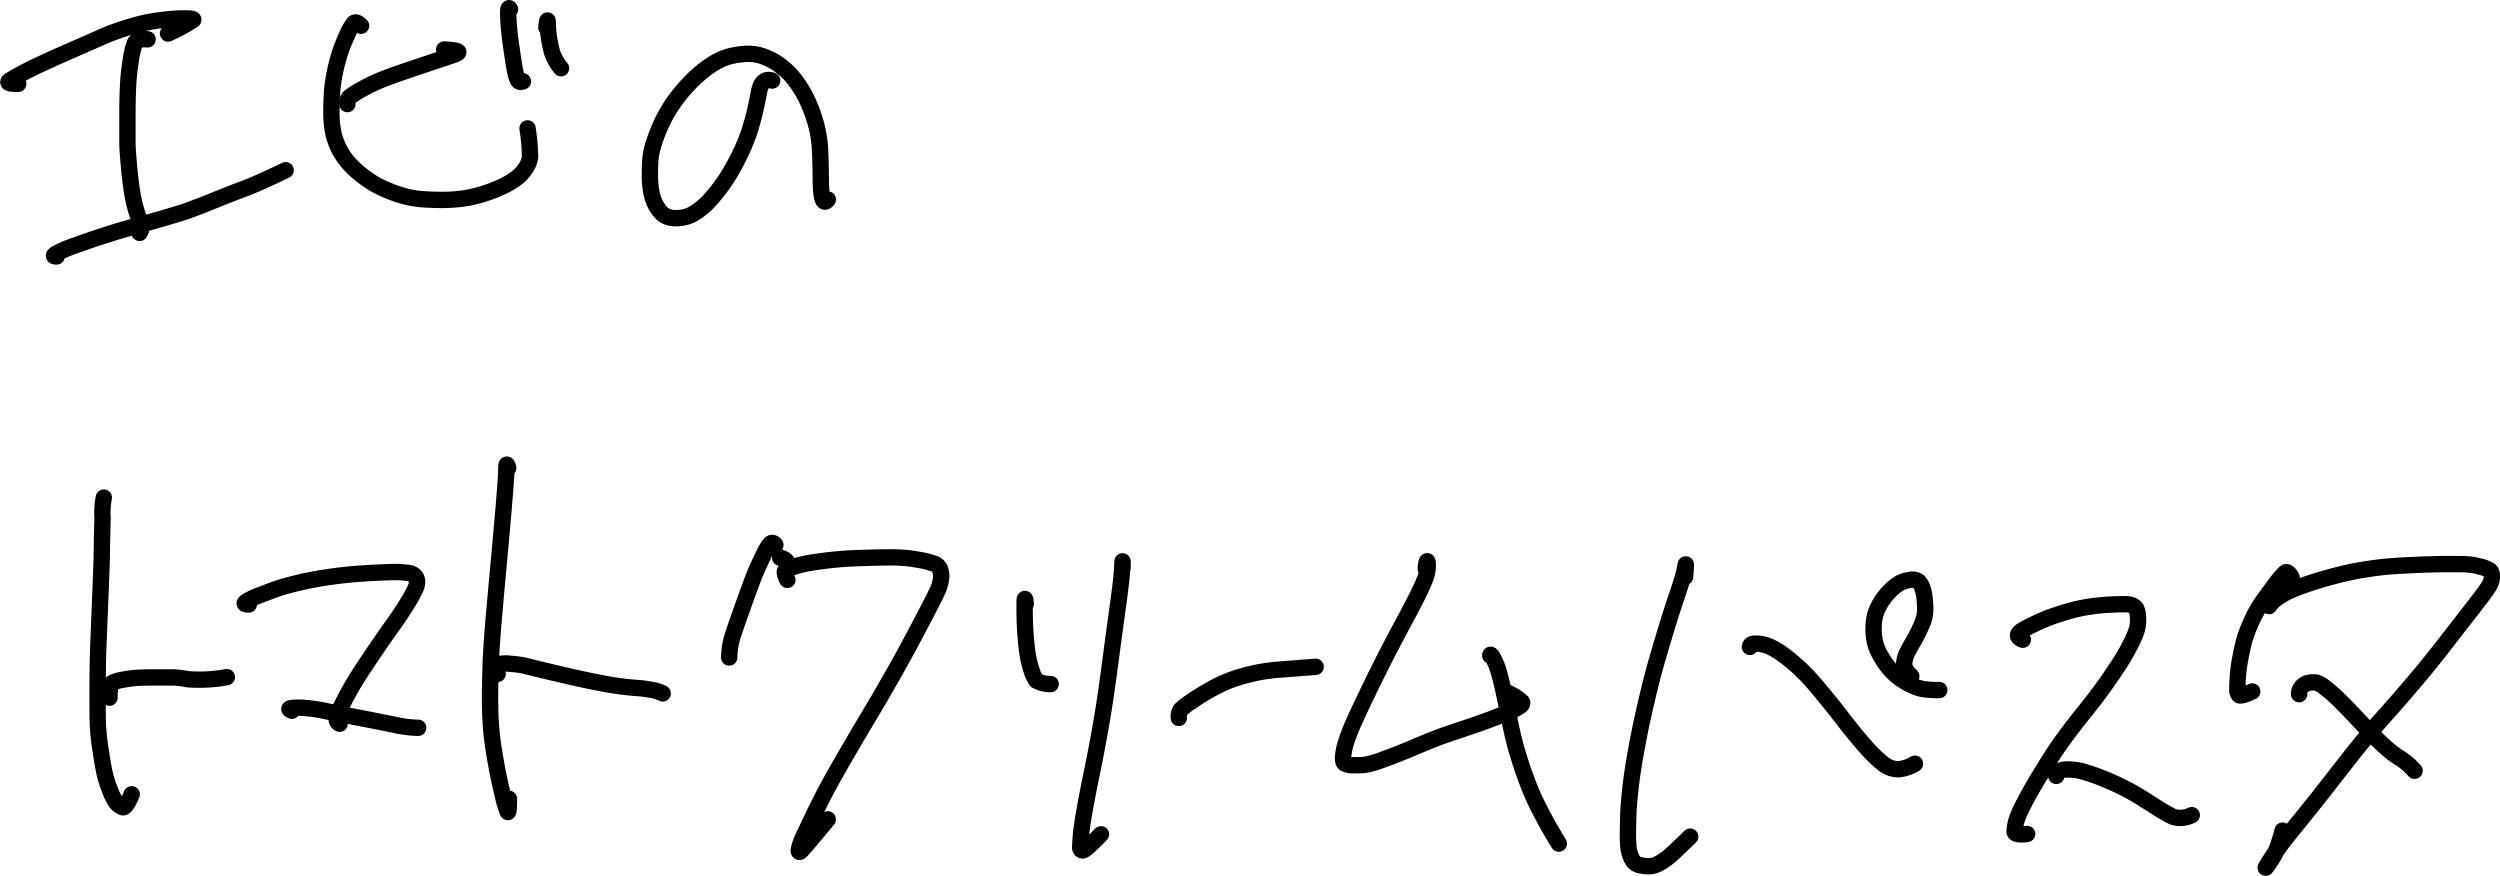 <svg xmlns="http://www.w3.org/2000/svg" width="152.927" height="53.577" viewBox="0 0 152.927 53.577"><g fill="none" stroke="#000" stroke-linecap="round" stroke-linejoin="round" stroke-miterlimit="10"><path d="M1.117 5.124c-.578.013-.742-.067-.484-.226s.646-.378 1.179-.646 1.31-.625 2.342-1.078 1.707-.747 2.034-.893.65-.273.973-.386.642-.214.956-.306.608-.168.881-.222.613-.11 1.035-.16a11.186 11.186 0 011.229-.08c.4 0 .587.029.558.088a10.377 10.377 0 01-1.539.835"/><path d="M9.028 2.407c-.44-.038-.7.046-.789.252A5.059 5.059 0 008 3.687a14.083 14.083 0 00-.159 1.451 34.041 34.041 0 00-.046 1.95v1.669c0 .297.042.78.1 1.451s.13 1.208.2 1.619a8.658 8.658 0 00.268 1.145c.109.352.2.6.256.751a.589.589 0 01-.08.524"/><path d="M3.463 15.687c-.206 0-.21-.059-.025-.176a7.785 7.785 0 011.17-.5 52.174 52.174 0 013.753-1.2c.754-.214 1.334-.373 1.732-.491s.78-.231 1.141-.348.961-.344 1.8-.684 1.514-.6 2.026-.793 1.313-.552 2.413-1.081m3.778-4.048a.5.5 0 01.138-.432 5.353 5.353 0 01.747-.474 10.2 10.2 0 011.221-.587q.629-.252 2.127-.755c1-.336 1.753-.587 2.269-.763s.319-.281-.583-.327"/><path d="M22.085 1.576c-.206-.206-.357-.252-.453-.147a3.449 3.449 0 00-.394.7 9.848 9.848 0 00-.407 1 9.745 9.745 0 00-.285 1.019 10.444 10.444 0 00-.2 1.12 14.008 14.008 0 00-.071 1.446 6.353 6.353 0 00.117 1.426 4.3 4.3 0 00.378 1.028 4.136 4.136 0 00.638.893 5.991 5.991 0 00.843.751 7.677 7.677 0 00.747.495 8.113 8.113 0 00.78.365 7.775 7.775 0 001.028.344 5.769 5.769 0 001.061.172c.352.025.717.038 1.091.042a9.814 9.814 0 001.112-.055 6.884 6.884 0 001.053-.189 8.835 8.835 0 00.9-.281c.264-.1.512-.206.734-.306a4.983 4.983 0 00.7-.407 2.413 2.413 0 00.57-.524 2.613 2.613 0 00.285-.457 1.577 1.577 0 00.113-.419 12.383 12.383 0 00-.155-1.737M31.197.569c-.088-.168-.126-.017-.109.453a18.508 18.508 0 00.189 1.854c.109.768.189 1.271.239 1.506a2.474 2.474 0 00.164.52c.059.109.159.134.31.076m1.43-3.306c.055-.466.084-.541.088-.231a6.349 6.349 0 00.084.931 7 7 0 00.185.851 3.046 3.046 0 00.541.952m12.914.752c-.424-.126-.692.1-.8.684s-.206 1.028-.281 1.334-.164.621-.264.944a9.5 9.5 0 01-.348.948c-.134.31-.273.617-.428.914s-.31.583-.47.851-.331.524-.512.772-.365.482-.554.7a5.358 5.358 0 01-.549.558 4.262 4.262 0 01-.541.4 2.008 2.008 0 01-.549.239 2.4 2.4 0 01-.541.076 1.685 1.685 0 01-.524-.071 1.042 1.042 0 01-.453-.3 2.149 2.149 0 01-.352-.529 2.751 2.751 0 01-.227-.734 5.4 5.4 0 01-.084-.872c0-.3 0-.617.021-.944a4.2 4.2 0 01.176-.994 10.2 10.2 0 01.365-1.015 9.363 9.363 0 01.512-1.028 8.244 8.244 0 01.659-.973 10.691 10.691 0 01.747-.856 7.988 7.988 0 01.8-.721 6.18 6.18 0 01.82-.552 3.606 3.606 0 01.881-.336 5.277 5.277 0 01.977-.13 2.723 2.723 0 011.082.2 3.952 3.952 0 011.082.633 4.913 4.913 0 01.919 1 7.121 7.121 0 01.684 1.233 8.824 8.824 0 01.436 1.242 7.517 7.517 0 01.218 1.17c.038.382.063 1.141.076 2.273s.155 1.518.428 1.162M6.349 30.44a4.98 4.98 0 00-.076 1.254c-.025.952-.042 1.674-.046 2.164s-.046 1.562-.113 3.193-.109 2.71-.122 3.23-.021 1.242-.021 2.16 0 1.577.021 1.98a14.647 14.647 0 00.189 1.628c.1.684.189 1.153.256 1.409a7.188 7.188 0 00.3.9 2.95 2.95 0 00.378.734.826.826 0 00.382.285c.138.046.323-.218.558-.789"/><path d="M6.696 42.676c0-.541.063-.843.189-.914a2.569 2.569 0 01.692-.193 7.456 7.456 0 01.864-.109c.239-.013.617-.021 1.128-.021h1.044a6.965 6.965 0 01.9.113 9.394 9.394 0 002.363-.13m1.346-4.446c-.268 0-.323-.059-.159-.172a4.375 4.375 0 01.889-.419c.428-.164.768-.294 1.023-.382s.65-.2 1.183-.331 1.128-.247 1.783-.348 1.3-.172 1.942-.222 1.271-.08 1.9-.1a6.315 6.315 0 011.237.05.647.647 0 01.394.218.57.57 0 01.1.319 1.084 1.084 0 01-.1.415 8.088 8.088 0 01-.495.9c-.264.436-.575.9-.927 1.388s-.784 1.116-1.3 1.879-.9 1.359-1.145 1.783-.457.822-.642 1.2a3.441 3.441 0 00-.306.776.321.321 0 00.176.34"/><path d="M17.853 43.474c-.176-.076-.2-.126-.059-.155a3.515 3.515 0 01.73-.021 10.152 10.152 0 011.56.231q1.038.214 2.118.424c.721.138 1.384.273 1.988.394a6.752 6.752 0 001.388.172m5.51-15.894c-.075-.281-.117-.268-.117.038s-.042.965-.126 1.976-.214 2.492-.394 4.442-.294 3.251-.34 3.9-.084 1.258-.1 1.841-.034 1.153-.034 1.72.008 1.07.034 1.523.063.877.117 1.279.134.9.243 1.5.239 1.2.382 1.787a6.521 6.521 0 00.3 1.023c.05.092.08-.176.08-.793"/><path d="M30.441 41.221q-.182-.459-.025-.554a1.618 1.618 0 01.763-.063 5.745 5.745 0 011.162.176c.369.1.948.235 1.741.424s1.527.352 2.215.491 1.246.235 1.678.289.759.088.977.1.487.046.805.1a2.5 2.5 0 01.78.231m7.689-7.607a.84.84 0 00-.1-.47.674.674 0 00-.4-.222m-.297-.781c-.109-.143-.214-.164-.315-.067a3.045 3.045 0 00-.411.684c-.176.361-.327.692-.461 1s-.386.986-.759 2.03-.612 1.732-.709 2.072a4.562 4.562 0 00-.168 1.166"/><path d="M48.163 35.47a1.249 1.249 0 01-.159-.474c0-.088.117-.176.34-.256a6.952 6.952 0 01.805-.231c.315-.071.776-.143 1.38-.218s1.263-.126 1.971-.151 1.363-.042 1.967-.046a9.12 9.12 0 011.7.147 5.405 5.405 0 011.019.256.6.6 0 01.319.336 1.175 1.175 0 01.055.575 2.317 2.317 0 01-.193.688c-.1.231-.352.73-.755 1.5s-.768 1.464-1.095 2.068-.688 1.254-1.082 1.942-.78 1.355-1.162 1.992-.742 1.242-1.074 1.812-.642 1.1-.923 1.594-.541.965-.78 1.414-.516 1-.826 1.653-.512 1.074-.6 1.271a3.359 3.359 0 00-.189.57q-.063.277.088.164t1.665-1.955M62.747 36.94c-.05-.461-.071-.394-.071.206s.017 1.149.055 1.653.08.923.138 1.263a6.051 6.051 0 00.243.977 1.878 1.878 0 00.294.6 1.739 1.739 0 00.864.206m4.4-7.096c0-.453 0-.529-.013-.235s-.038.663-.088 1.107-.143 1.124-.268 2.039-.235 1.732-.331 2.454-.189 1.422-.285 2.1-.2 1.313-.3 1.909-.214 1.2-.327 1.8-.227 1.149-.327 1.636-.222 1.112-.361 1.871-.218 1.313-.247 1.665-.042.587-.046.717.046.2.147.21.474-.319 1.124-.986m4.762-7.122a.8.8 0 01.113-.5 4.36 4.36 0 01.646-.5 13.6 13.6 0 011.158-.721 9.38 9.38 0 011.07-.524c.3-.117.6-.218.91-.306s.629-.164.952-.231a11.48 11.48 0 011.284-.168l2.236-.176m6.74-5.981a1.369 1.369 0 01.067-.461c.034-.055.05.038.05.285a2.268 2.268 0 01-.18.826c-.122.306-.294.68-.52 1.128s-.5.969-.818 1.556-.65 1.221-1 1.9-.73 1.447-1.149 2.315-.726 1.523-.914 1.959a11.18 11.18 0 00-.428 1.133 3.858 3.858 0 00-.168.822c-.017.231.017.373.1.436a1.019 1.019 0 00.5.1 5.943 5.943 0 00.684-.013 5.559 5.559 0 001.132-.319c.554-.2 1.149-.428 1.787-.7s1.124-.47 1.456-.6.856-.31 1.56-.545 1.317-.445 1.825-.638.906-.352 1.191-.482a3.568 3.568 0 00.6-.323c.113-.084.147-.168.1-.256a3.462 3.462 0 00-.9-.57"/><path d="M91.161 40.101q0-.151.189.176a4.01 4.01 0 01.344.868q.151.541.289 1.17c.092.419.18.851.268 1.3s.18.881.277 1.3.2.831.319 1.208.235.755.365 1.124.264.721.4 1.057.281.646.424.935.323.633.541 1.036.478.843.776 1.33m7.724-16.31q.082-1.026.025-.68a6.142 6.142 0 01-.2.826q-.145.484-.378 1.158c-.155.453-.4 1.216-.726 2.3s-.57 1.925-.726 2.533-.294 1.183-.419 1.724a59.068 59.068 0 00-.652 3.221 30.502 30.502 0 00-.356 2.785c-.034.386-.05.872-.059 1.468a9.857 9.857 0 00.029 1.212 2.314 2.314 0 00.134.541 1.32 1.32 0 00.214.361.787.787 0 00.453.2 1.928 1.928 0 00.558.038 1.429 1.429 0 00.478-.151 3.465 3.465 0 00.545-.352c.2-.155.659-.587 1.393-1.3m3.652-11.606q.019-.227.453-.2a2.088 2.088 0 01.818.21 4.84 4.84 0 01.814.5 10.619 10.619 0 01.864.713 11.129 11.129 0 01.826.839c.26.294.57.663.927 1.1s.726.906 1.1 1.393.742.931 1.086 1.33a10.89 10.89 0 00.852.906 5.515 5.515 0 00.512.428 1.548 1.548 0 00.361.185 1.71 1.71 0 00.478.08 2.394 2.394 0 001.007-.34m1.487-4.506a5.833 5.833 0 01-1.007-.063 2.956 2.956 0 01-.659-.218 4.425 4.425 0 01-.608-.344 3.8 3.8 0 01-1.17-1.237 3.576 3.576 0 01-.445-.9 3.33 3.33 0 01-.126-.768 4.09 4.09 0 01.038-.784 2.46 2.46 0 01.231-.734 3.824 3.824 0 01.4-.642 3.77 3.77 0 01.474-.516 2.823 2.823 0 01.474-.348 1.811 1.811 0 01.6-.18.625.625 0 01.537.1 1.051 1.051 0 01.243.428 3.053 3.053 0 01.122.608q.031.34.038.7a2.318 2.318 0 01-.21.885 9.056 9.056 0 01-.533 1.07 8.836 8.836 0 00-.411.759 1.973 1.973 0 00-.134.554c-.025.231.117.491.432.784m6.823-2.233c-.176-.063-.273-.143-.289-.235s.042-.185.168-.277a5.454 5.454 0 01.629-.352c.294-.147.583-.277.86-.394s.663-.247 1.145-.4a10.544 10.544 0 011.388-.336 12.92 12.92 0 011.351-.147c.461-.025.8-.034 1.011-.029a1.06 1.06 0 01.457.08.6.6 0 01.218.189 1.291 1.291 0 01.109.554 2.053 2.053 0 01-.084.772 5.784 5.784 0 01-.315.747c-.134.273-.289.558-.466.86s-.47.751-.885 1.351-.847 1.183-1.3 1.749-.793 1-1.023 1.3-.457.608-.675.914-.512.751-.872 1.33-.671 1.095-.927 1.548-.461.843-.617 1.17a4.411 4.411 0 00-.306.8 2.314 2.314 0 00-.075.541c0 .155.252.206.763.147"/><path d="M125.783 47.462c.038-.239.227-.369.57-.39a3.359 3.359 0 011.128.143 11.649 11.649 0 011.258.445c.432.18.789.34 1.065.478s.533.273.763.407.612.369 1.154.717a11.346 11.346 0 001.2.7 1.516 1.516 0 001.149-.1m6.108-14.546c-.151-.268-.281-.365-.386-.289a5.407 5.407 0 00-.7.835c-.361.482-.621.839-.776 1.07a6.334 6.334 0 00-.411.7c-.122.239-.231.482-.336.734a7.733 7.733 0 00-.268.755c-.076.252-.155.6-.243 1.061a9.652 9.652 0 00-.164 1.162c-.021.319-.034.575-.034.772a.561.561 0 00.1.4c.071.071.34 0 .81-.218"/><path d="M138.802 37.073a1.885 1.885 0 01.6-.562 5.574 5.574 0 01.709-.394c.205-.092.5-.206.9-.344s.818-.273 1.271-.4.847-.231 1.179-.306.68-.147 1.044-.206.738-.113 1.116-.159 1.011-.092 1.9-.134 1.623-.063 2.211-.063.981 0 1.191.017a4.07 4.07 0 01.755.13 2.218 2.218 0 01.583.21.37.37 0 01.164.273.959.959 0 01-.021.361 1.513 1.513 0 01-.222.466q-.176.283-1.254 1.665t-1.565 2.013q-.491.629-1.057 1.321a102.7 102.7 0 01-2.521 2.923c-.449.499-.881 1.007-1.3 1.518s-.981 1.225-1.695 2.143-1.359 1.737-1.942 2.454-.981 1.216-1.2 1.5-.432.587-.646.914-.344.537-.39.625 0 .025.155-.189a6.691 6.691 0 00.369-.579 9.384 9.384 0 00.491-1.46"/><path d="M140.64 42.463a.632.632 0 01.2-.487.762.762 0 01.419-.214 1.564 1.564 0 01.386-.017 1.232 1.232 0 01.487.247 8.613 8.613 0 01.776.654c.3.281.776.768 1.43 1.464s1.1 1.153 1.342 1.376.445.4.6.524.369.268.621.428a4.043 4.043 0 01.8.709"/></g></svg>